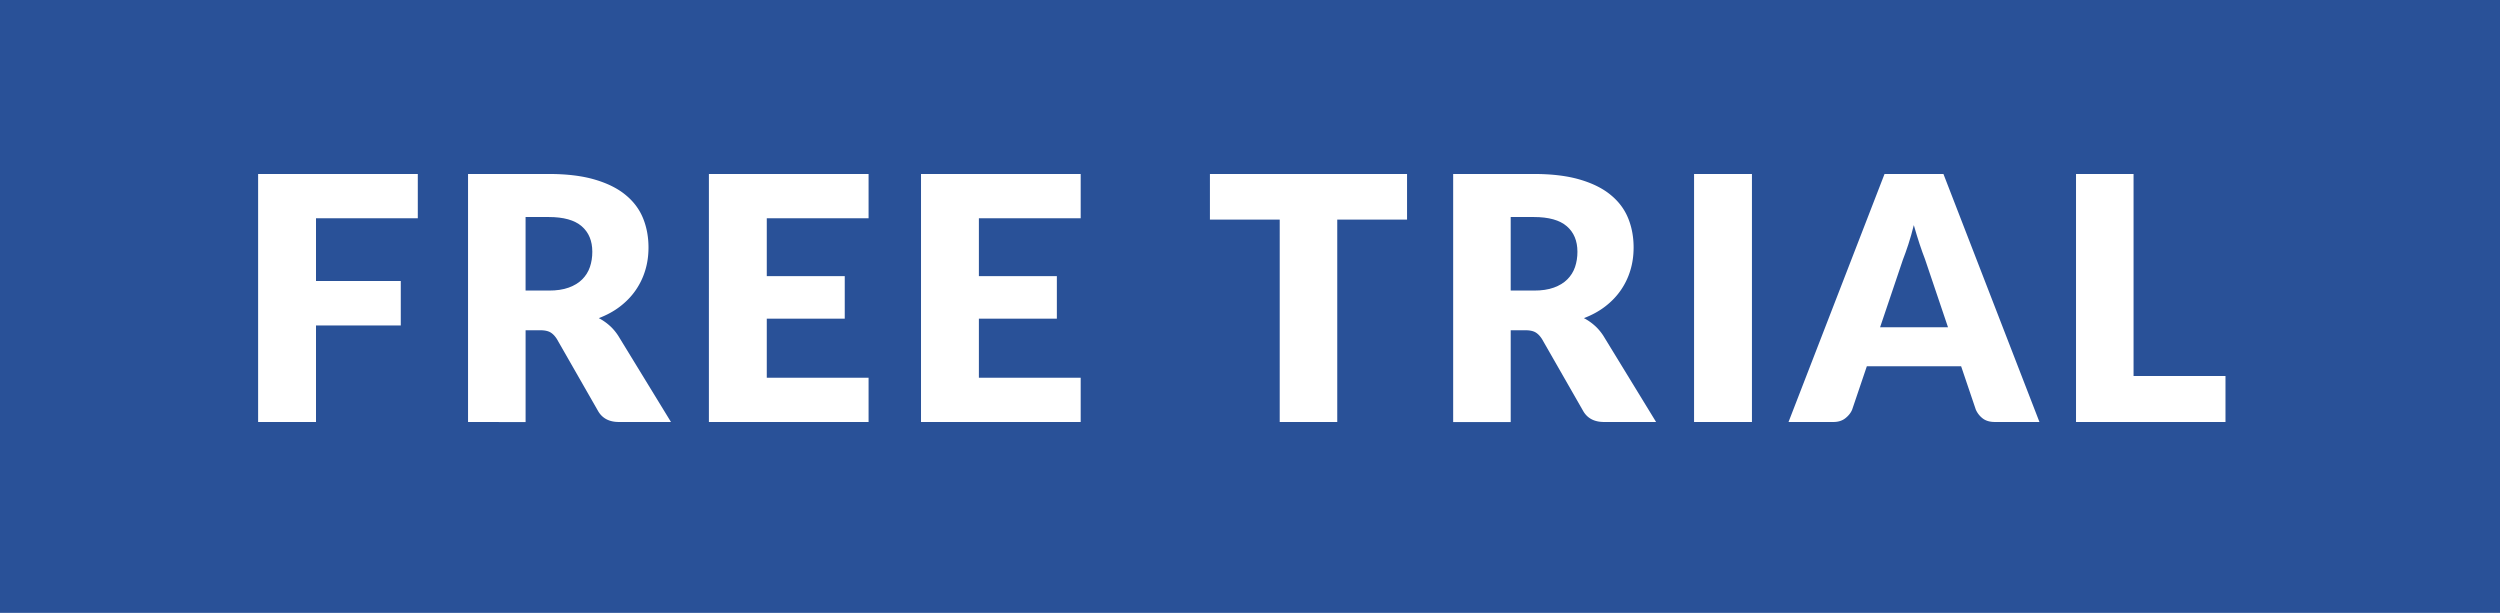 <svg xmlns="http://www.w3.org/2000/svg" viewBox="0 0 514 126" xml:space="preserve"><path fill="#295198" d="M395.79 53.31c-.35-.89-.72-1.93-1.12-3.13-.4-1.2-.79-2.5-1.19-3.9-.35 1.42-.72 2.74-1.12 3.96-.4 1.21-.77 2.26-1.12 3.15l-4.69 13.89h13.96l-4.72-13.97zM319.47 59.13c1.13-.41 2.06-.97 2.78-1.7.72-.72 1.25-1.57 1.58-2.54.33-.97.49-2.01.49-3.13 0-2.24-.73-3.99-2.19-5.25-1.46-1.26-3.72-1.89-6.77-1.89h-4.76v15.12h4.76c1.61.01 2.98-.2 4.11-.61z"/><path fill="#295198" d="M0 126h514V0H0v126zm426.83-90.23h11.83v41.54h18.9v9.45h-30.73V35.77zm-39.37 0h12.11l19.74 50.99h-9.17c-1.03 0-1.85-.24-2.48-.72a4.594 4.594 0 0 1-1.44-1.84l-3.01-8.89h-19.39l-3.01 8.89c-.26.65-.72 1.24-1.38 1.77s-1.49.79-2.47.79h-9.24l19.74-50.99zm-39.16 0h11.9v50.99h-11.9V35.77zm-49.53 0h16.59c3.69 0 6.83.38 9.43 1.14 2.6.76 4.73 1.81 6.37 3.17 1.65 1.35 2.84 2.95 3.59 4.79.75 1.84 1.12 3.85 1.12 6.02 0 1.66-.22 3.22-.67 4.69-.44 1.47-1.1 2.83-1.96 4.08s-1.93 2.36-3.2 3.34c-1.27.98-2.74 1.78-4.39 2.41.77.4 1.49.89 2.17 1.49.68.59 1.28 1.3 1.82 2.12l10.85 17.74h-10.71c-1.98 0-3.41-.75-4.27-2.24l-8.47-14.8c-.4-.63-.84-1.09-1.33-1.38-.49-.29-1.19-.44-2.1-.44h-3.01v18.87h-11.83v-51zm-50.01 0h40.53v9.38h-14.35v41.62h-11.83V45.15h-14.35v-9.38zm-59.4 0h32.83v9.1h-20.93v11.9h16.03v8.75h-16.03v12.14h20.93v9.1h-32.83V35.77zm-43.61 0h32.83v9.1h-20.93v11.9h16.03v8.75h-16.03v12.14h20.93v9.1h-32.83V35.77zm-49.52 0h16.59c3.69 0 6.83.38 9.43 1.14 2.6.76 4.73 1.81 6.37 3.17 1.65 1.35 2.84 2.95 3.59 4.79.75 1.84 1.12 3.85 1.12 6.02 0 1.66-.22 3.22-.67 4.69-.44 1.47-1.1 2.83-1.96 4.08s-1.93 2.36-3.2 3.34c-1.27.98-2.74 1.78-4.39 2.41.77.4 1.49.89 2.17 1.49.68.59 1.28 1.3 1.82 2.12l10.85 17.74h-10.71c-1.98 0-3.41-.75-4.27-2.24l-8.47-14.8c-.4-.63-.84-1.09-1.33-1.38-.49-.29-1.19-.44-2.1-.44h-3.01v18.87H96.23v-51zm-43.16 0H85.9v9.1H64.97v12.91H82.4v9.14H64.97v19.84h-11.9V35.77z"/><path fill="#295198" d="M116.93 59.13c1.13-.41 2.06-.97 2.78-1.7.72-.72 1.25-1.57 1.58-2.54.33-.97.49-2.01.49-3.13 0-2.24-.73-3.99-2.19-5.25-1.46-1.26-3.72-1.89-6.77-1.89h-4.76v15.12h4.76c1.61.01 2.98-.2 4.11-.61z"/></svg>